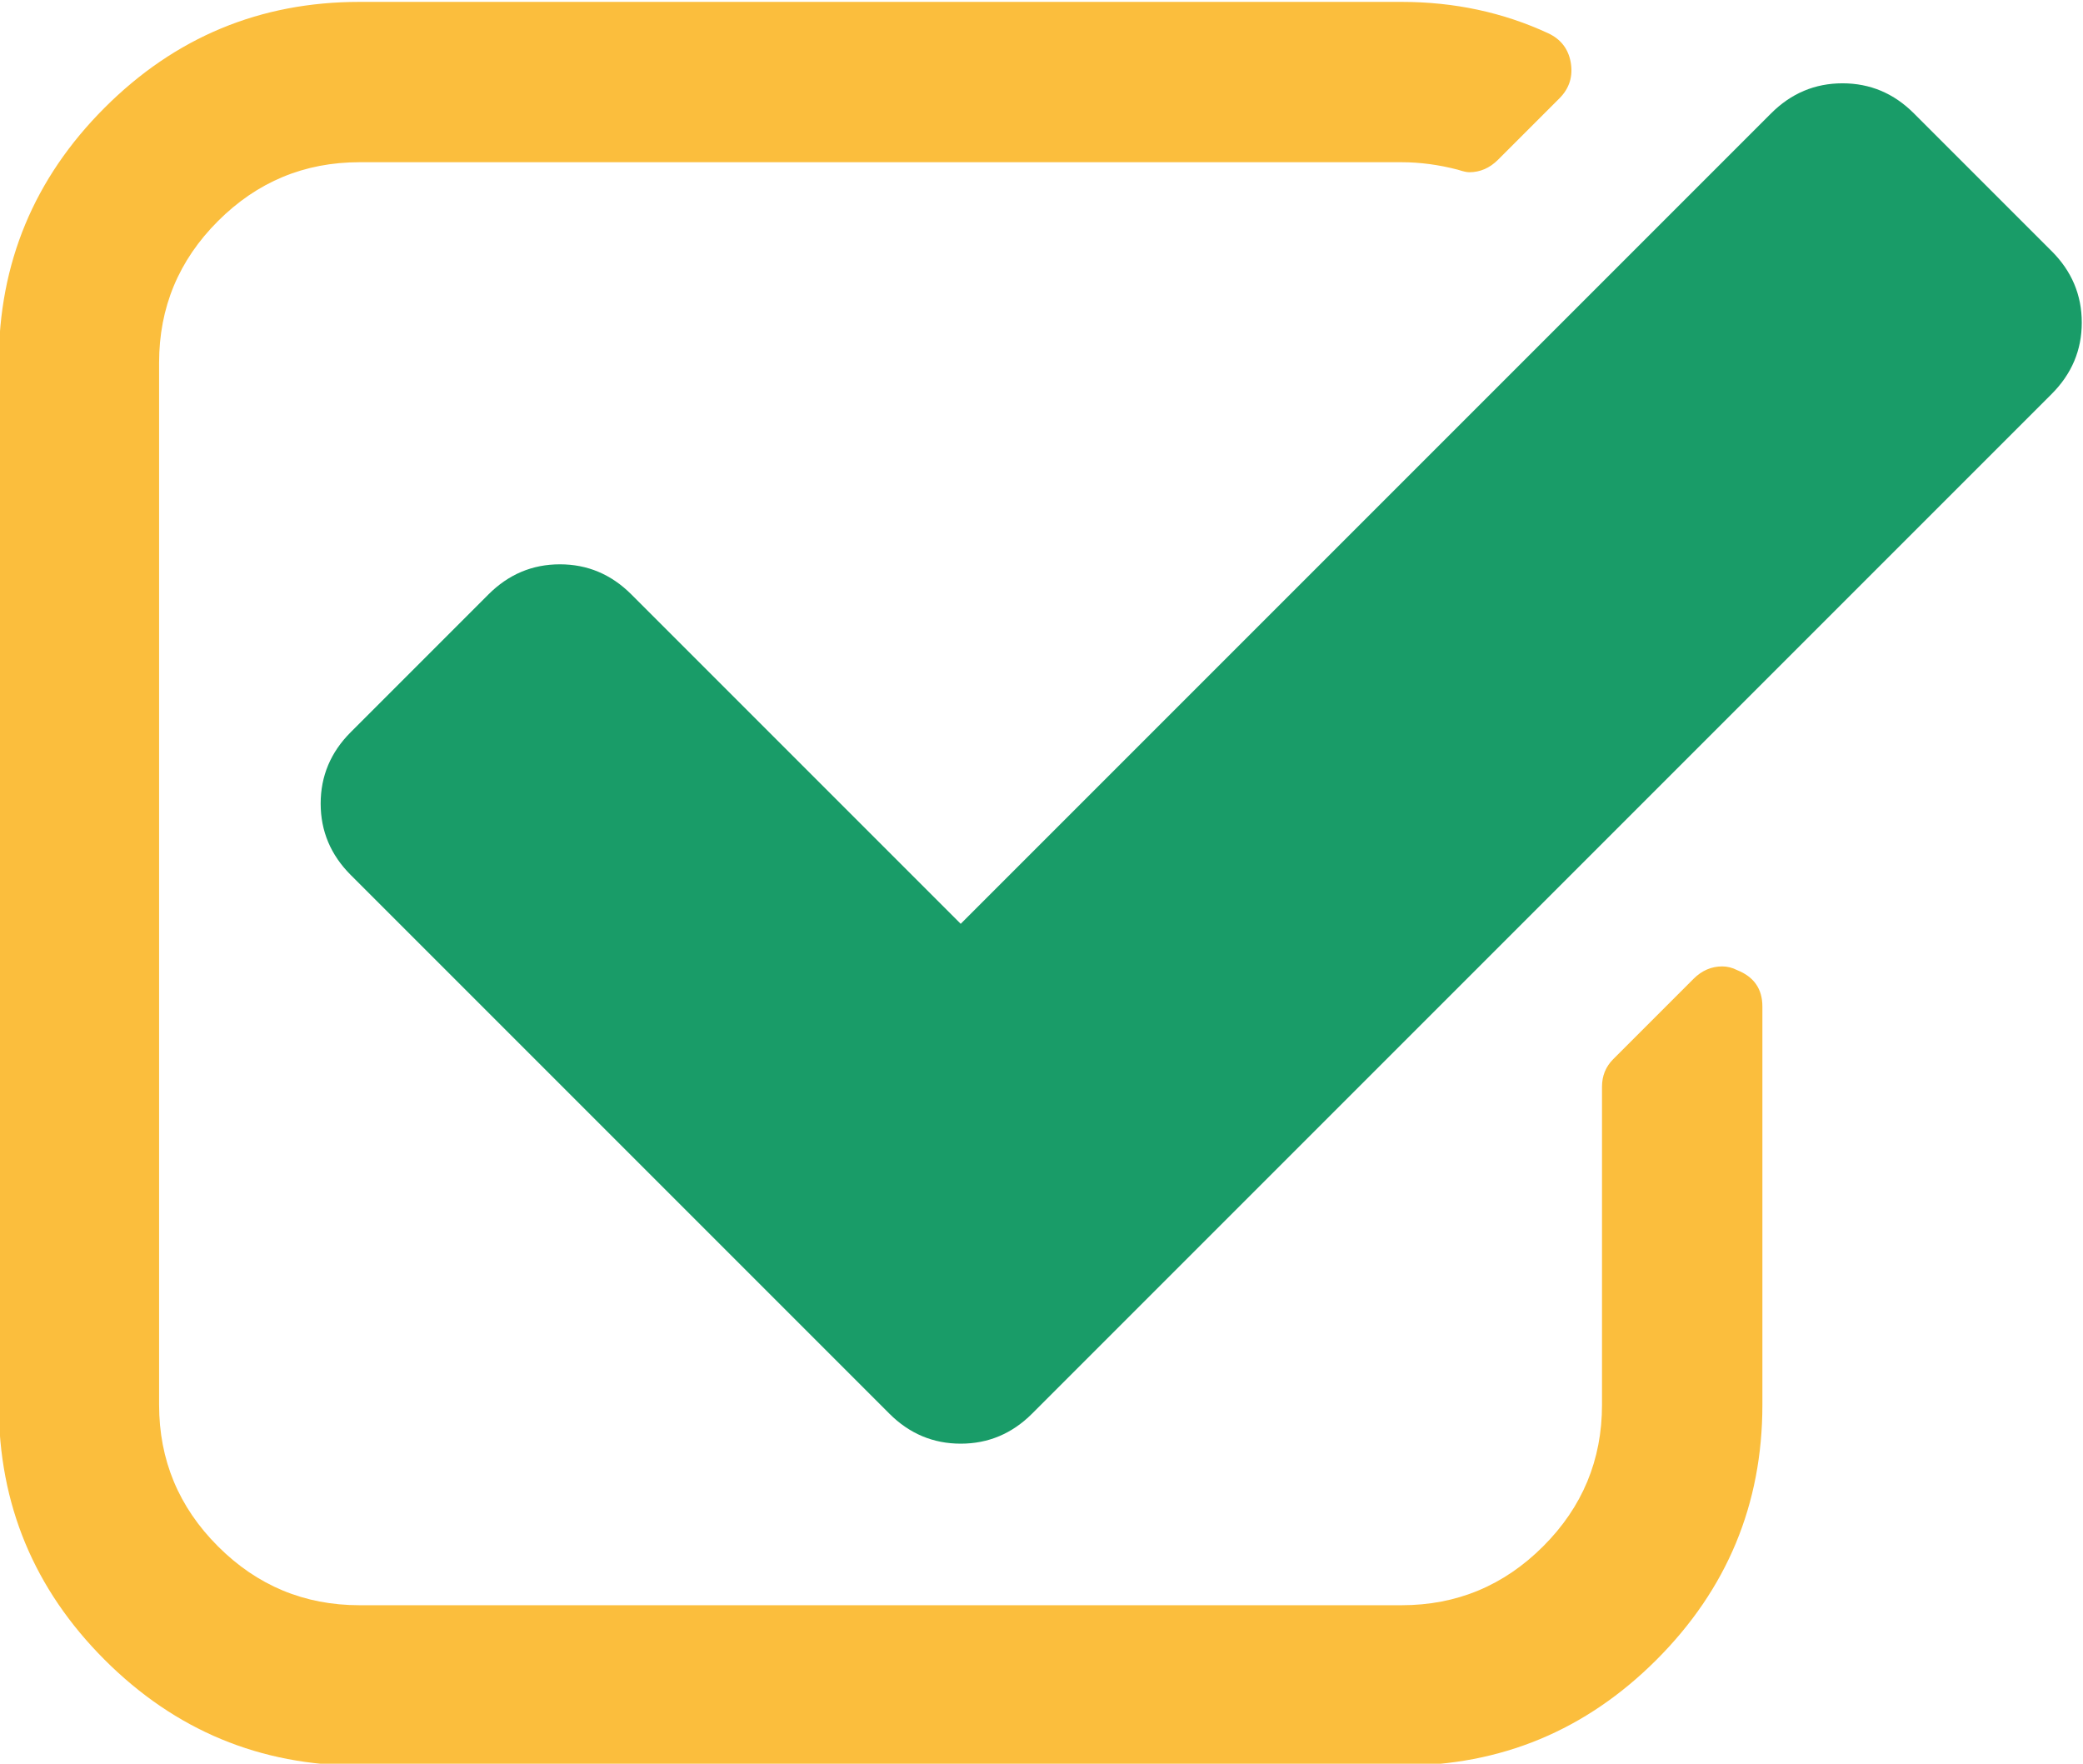 <?xml version="1.0" encoding="UTF-8"?> <!-- Creator: CorelDRAW 2019 (64-Bit) --> <svg xmlns="http://www.w3.org/2000/svg" xmlns:xlink="http://www.w3.org/1999/xlink" xmlns:xodm="http://www.corel.com/coreldraw/odm/2003" xml:space="preserve" width="67.654mm" height="57.281mm" style="shape-rendering:geometricPrecision; text-rendering:geometricPrecision; image-rendering:optimizeQuality; fill-rule:evenodd; clip-rule:evenodd" viewBox="0 0 6765.4 5728.1"> <defs> <style type="text/css"> <![CDATA[ .fil1 {fill:#199C68} .fil0 {fill:#FBBE3D} ]]> </style> </defs> <g id="Слой_x0020_1">  <path class="fil0" d="M5642.57 3150.88c-16.27,-8.27 -32.53,-12.27 -48.93,-12.27 -35.26,0 -66.39,13.47 -93.51,40.66l-260.35 260.35c-24.33,24.4 -36.6,54.19 -36.6,89.52l0 1033.21c0,179.1 -63.59,332.2 -191.16,459.71 -127.44,127.44 -280.68,191.23 -459.65,191.23l-3384.76 0c-179.03,0 -332.27,-63.79 -459.65,-191.23 -127.57,-127.51 -191.23,-280.62 -191.23,-459.71l0 -3384.63c0,-179.03 63.66,-332.2 191.23,-459.71 127.44,-127.45 280.68,-191.17 459.65,-191.17l3384.76 0c59.65,0 120.71,8.13 183.03,24.4 16.33,5.33 28.46,8.13 36.53,8.13 35.33,0 66.45,-13.47 93.58,-40.59l199.37 -199.37c32.52,-32.52 44.79,-71.92 36.52,-117.97 -8.06,-43.33 -32.53,-74.59 -73.18,-93.52 -146.38,-67.79 -305.08,-101.78 -475.98,-101.78l-3384.63 0c-322.67,0 -598.69,114.64 -827.84,343.8 -229.16,229.22 -343.74,505.11 -343.74,827.91l0 3384.7c0,322.73 114.58,598.61 343.74,827.84 229.15,229.22 505.17,343.87 827.84,343.87l3384.76 0c322.61,0 598.62,-114.64 827.85,-343.87 229.15,-229.22 343.87,-505.1 343.87,-827.84l0 -1293.76c0,-56.92 -27.26,-96.18 -81.52,-117.91l0 0 0 0 0 0z"></path> <path class="fil1" d="M6663.71 815.72l-447.52 -447.52c-65.05,-65.12 -142.37,-97.64 -231.95,-97.64 -89.39,0 -166.77,32.52 -231.83,97.64l-2632.1 2632.11 -1069.86 -1069.94c-65.13,-65.12 -142.44,-97.64 -231.9,-97.64 -89.51,0 -166.76,32.53 -231.95,97.64l-447.45 447.52c-65.05,65.05 -97.65,142.37 -97.65,231.89 0,89.45 32.6,166.77 97.65,231.89l1749.27 1749.27c65.12,65.19 142.44,97.65 231.89,97.65 89.45,0 166.83,-32.46 231.95,-97.65l3311.38 -3311.44c65.12,-65.12 97.78,-142.44 97.78,-231.89 0,-89.45 -32.53,-166.84 -97.65,-231.89l-0.06 0 0 0z"></path> </g> <g id="Слой_x0020_1_0">  <g id="_1454537190912"> </g> <g id="_1454537188672"> </g> <g id="_1454537186400"> </g> <g id="_1454531802208"> </g> <g id="_1454531803232"> </g> <g id="_1454531802592"> </g> <g id="_1454531805216"> </g> <g id="_1454531804448"> </g> <g id="_1454531805024"> </g> <g id="_1454531803392"> </g> <g id="_1454538403776"> </g> <g id="_1454538400736"> </g> <g id="_1454538397696"> </g> <g id="_1454538395392"> </g> <g id="_1454538410016"> </g> </g> </svg> 